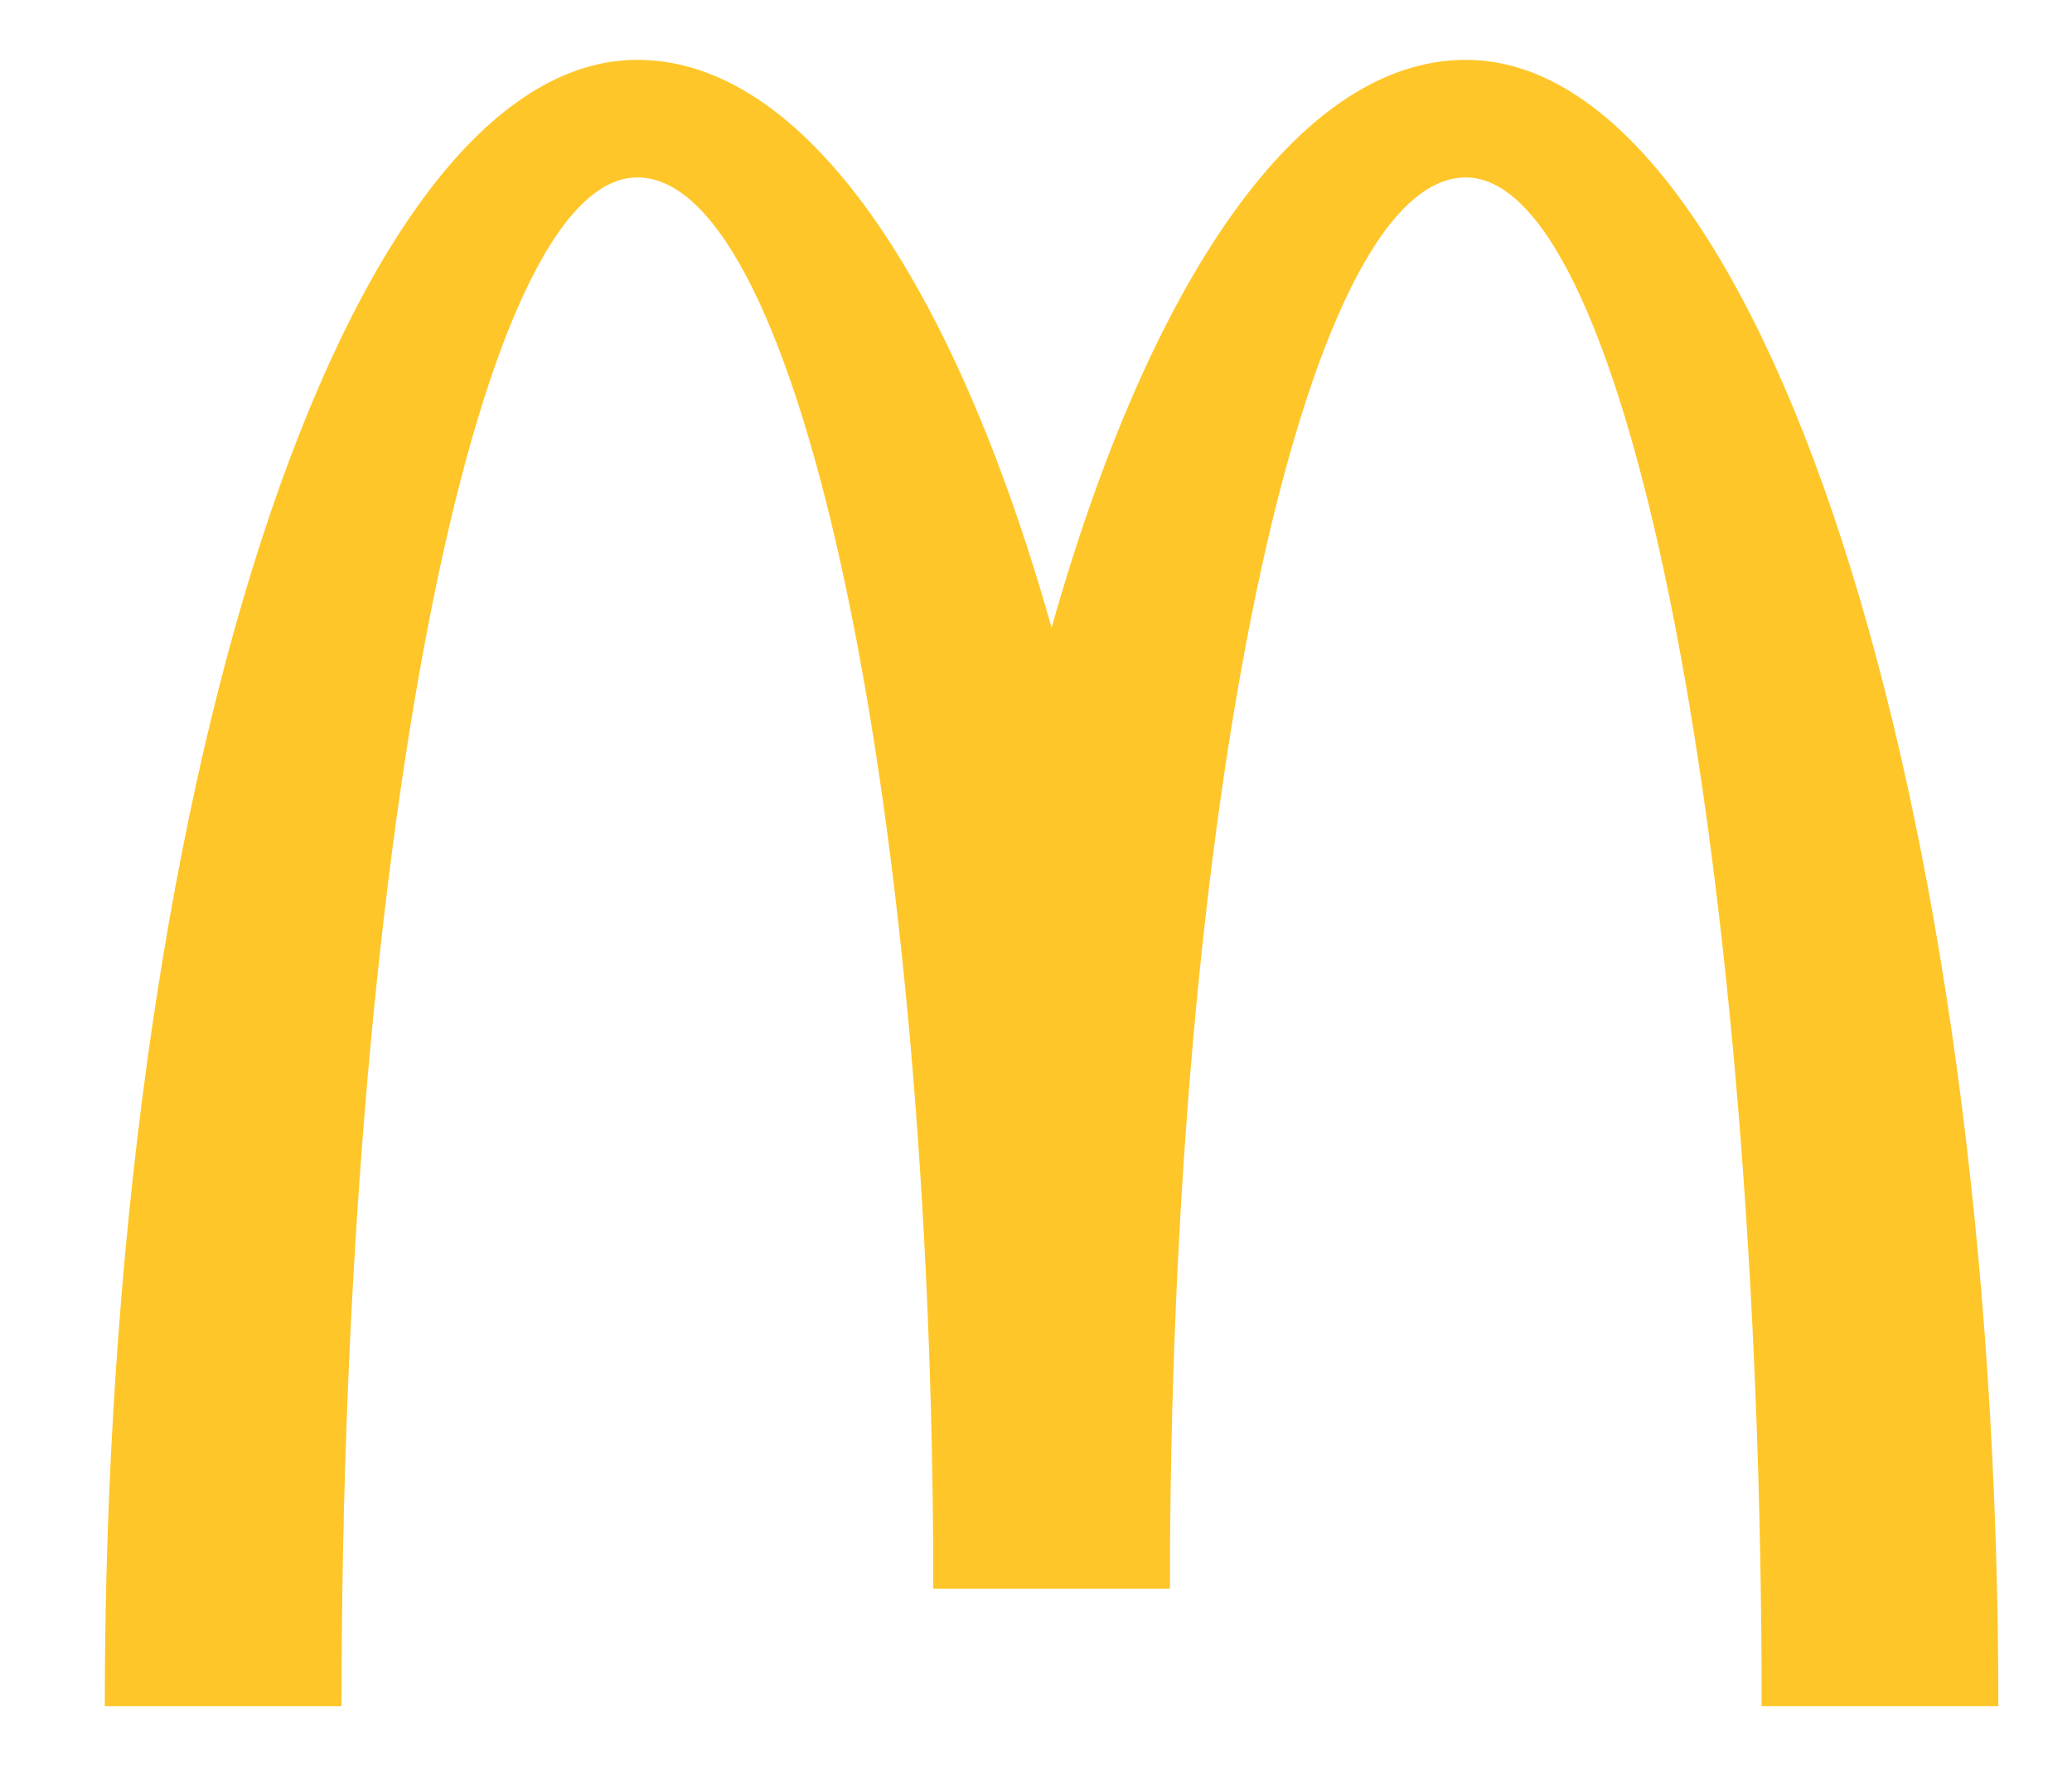 <svg width="61" height="52" viewBox="0 0 61 52" fill="none" xmlns="http://www.w3.org/2000/svg">
<g clip-path="url(#clip0_17786_48360)">
<g clip-path="url(#clip1_17786_48360)">
<path fill-rule="evenodd" clip-rule="evenodd" d="M51.863 50.237H58.832C58.832 23.465 51.812 1.762 43.153 1.762C38.228 1.762 33.833 8.284 30.959 18.483C28.086 8.284 23.69 1.762 18.764 1.762C10.107 1.762 3.085 23.465 3.085 50.237H10.055C10.055 25.377 13.955 5.224 18.764 5.224C23.575 5.224 27.476 23.827 27.476 46.775H34.443C34.443 23.827 38.343 5.224 43.153 5.224C47.964 5.224 51.863 25.377 51.863 50.237Z" fill="#FFC629"/>
</g>
</g>
<defs>
<clipPath id="clip0_17786_48360">
<rect width="61" height="52" fill="white"/>
</clipPath>
<clipPath id="clip1_17786_48360">
<rect width="138.155" height="48.475" fill="white" transform="translate(-38.577 1.762)"/>
</clipPath>
</defs>
</svg>
